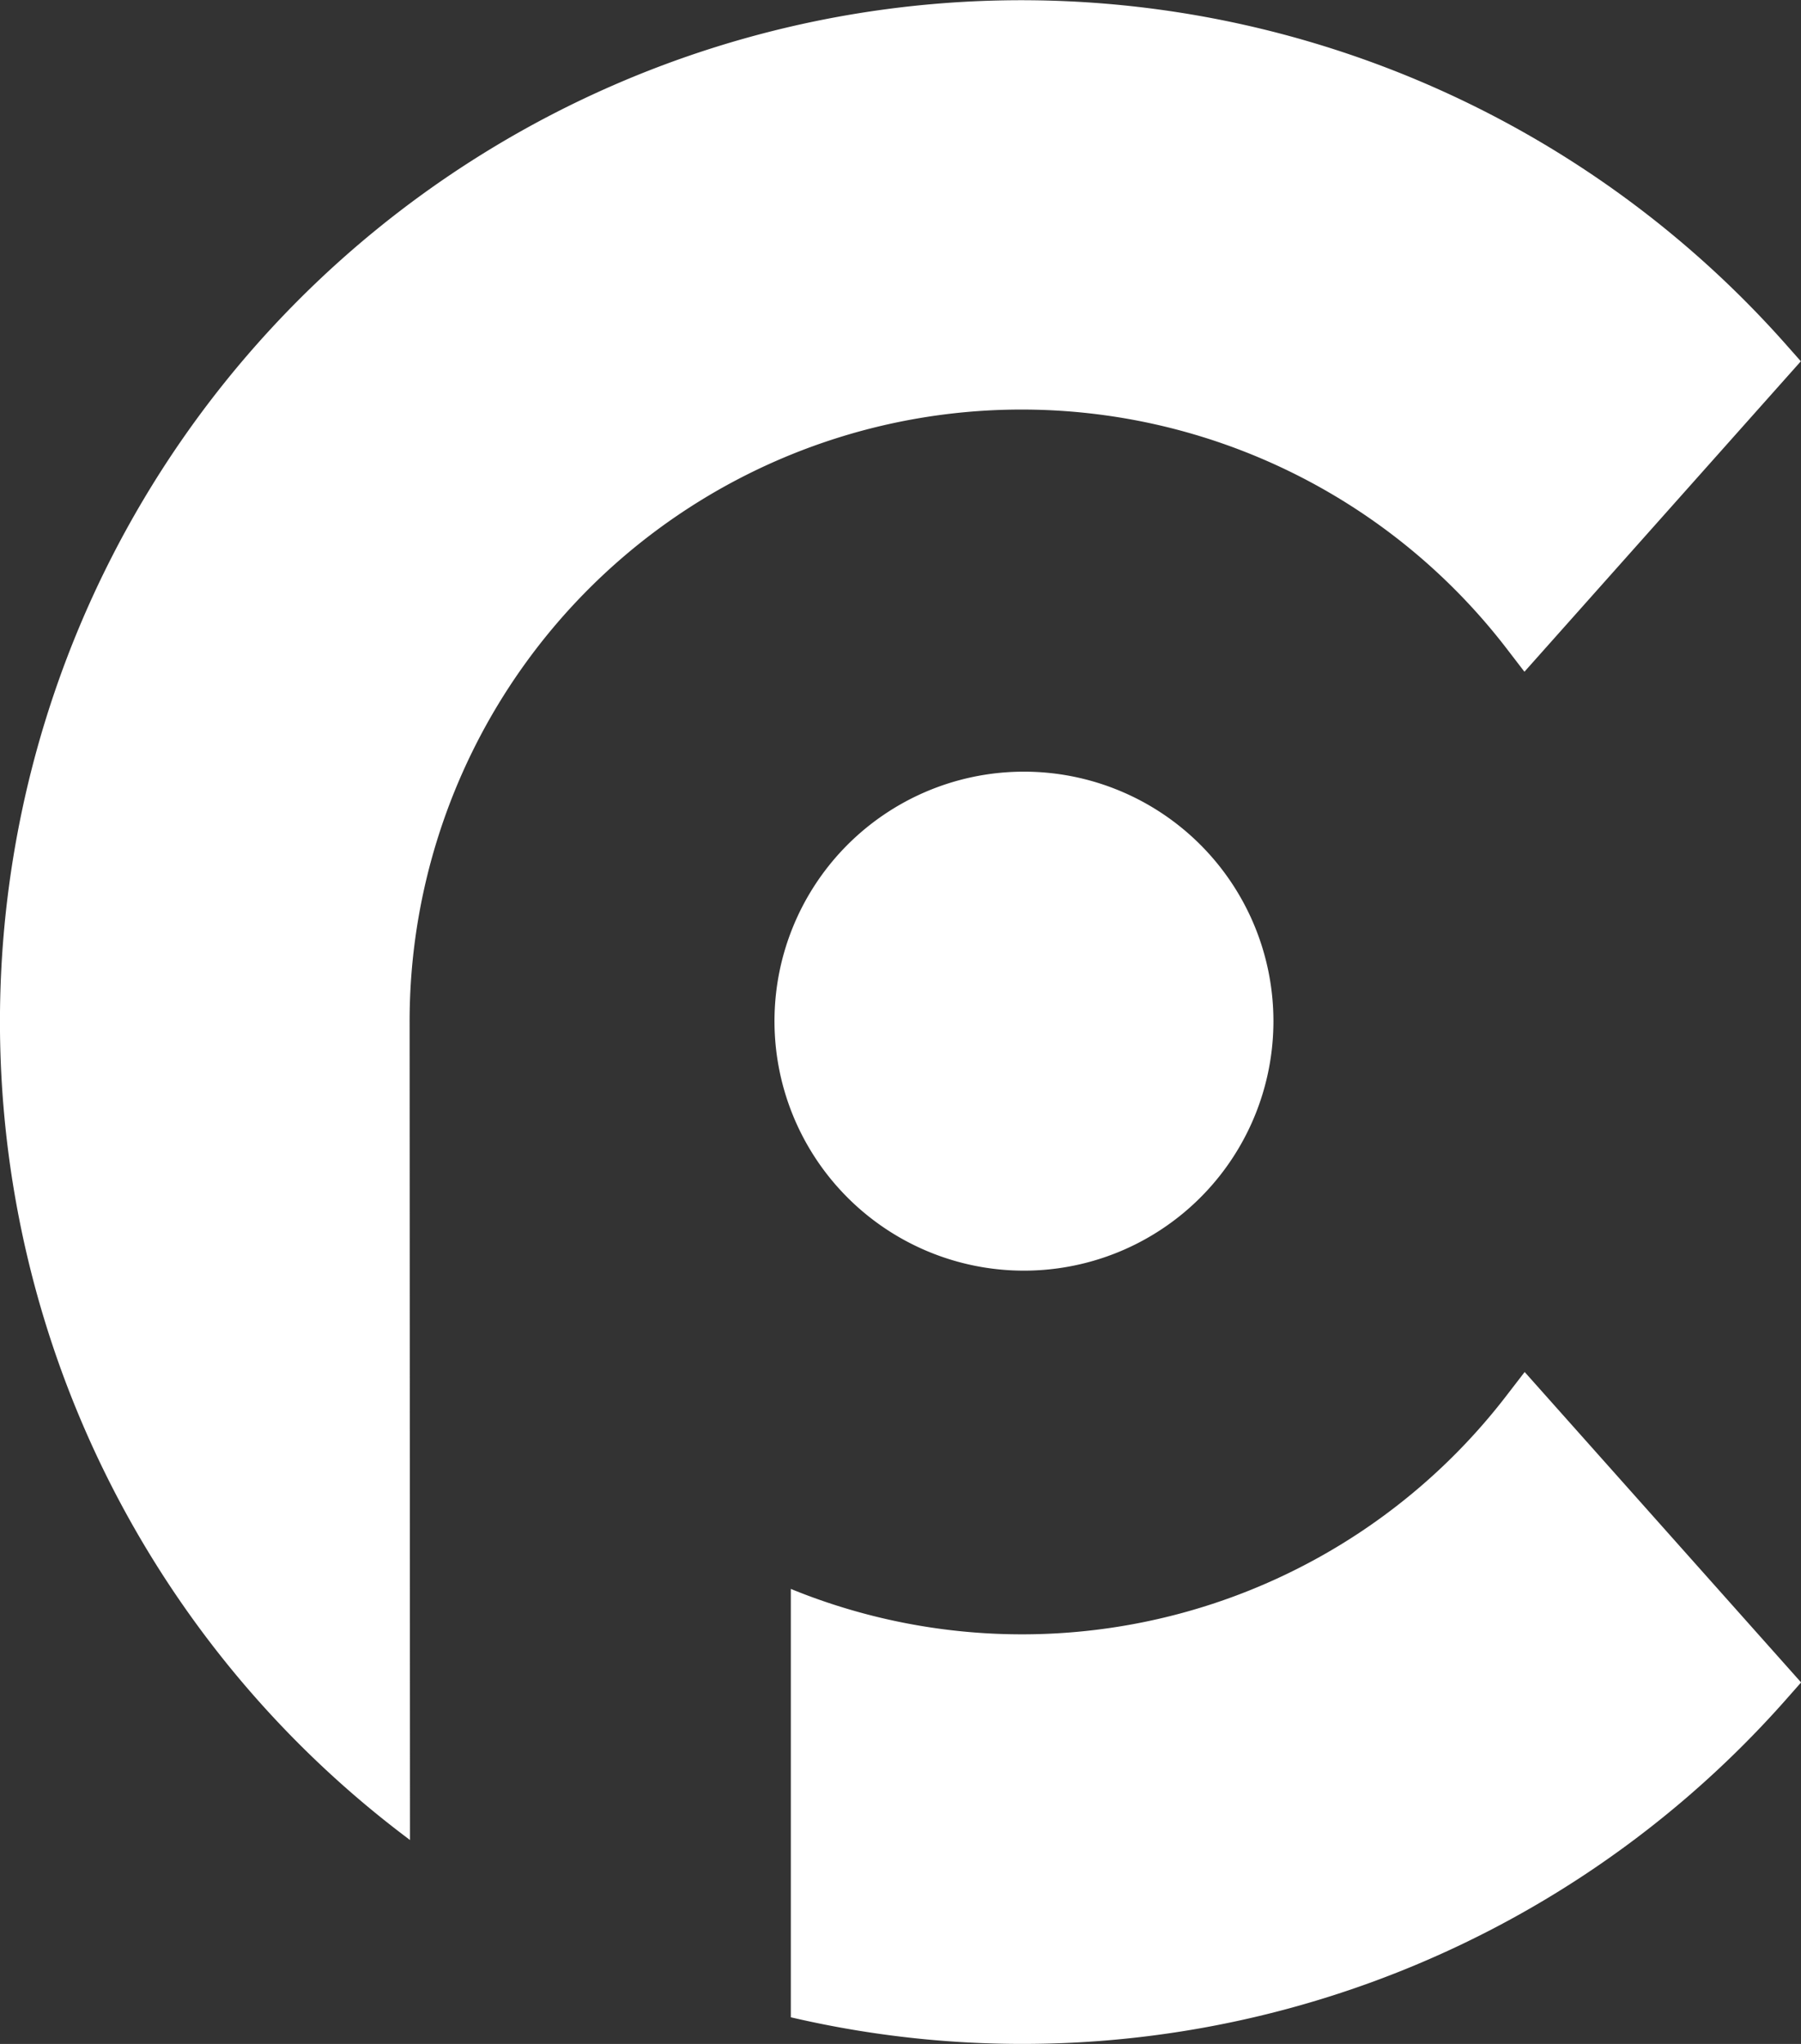 <svg xmlns="http://www.w3.org/2000/svg" width="55.04" height="62.458" viewBox="0 0 55.04 62.458">
  <rect x="0" y="0" width="55.04" height="62.458" fill="#333333" stroke="none"/>
  <g id="ICON" transform="translate(22.339 25.35)">
    <g id="Group_9" data-name="Group 9" transform="translate(-22.339 -25.35)">
      <g id="Group_8" data-name="Group 8">
        <path id="Path_16" data-name="Path 16" d="M12.518,31.23A18.7,18.7,0,0,1,46.062,19.842l.526.685,8.447-9.487-.421-.476A31.214,31.214,0,1,0,12.53,56.226s-.012-24.833-.012-25" fill="#fff"/>
        <path id="Path_17" data-name="Path 17" d="M42.045,34.032l-.527.684a18.674,18.674,0,0,1-21.9,5.944V53.75a31.142,31.142,0,0,0,30.455-9.756l.42-.476Z" transform="translate(4.55 7.893)" fill="#fff"/>
      </g>
      <path id="Path_18" data-name="Path 18" d="M34.461,26.764a7.624,7.624,0,1,1-7.623-7.623,7.624,7.624,0,0,1,7.623,7.623" transform="translate(4.456 4.439)" fill="#fff"/>
    </g>
  </g>
</svg>

